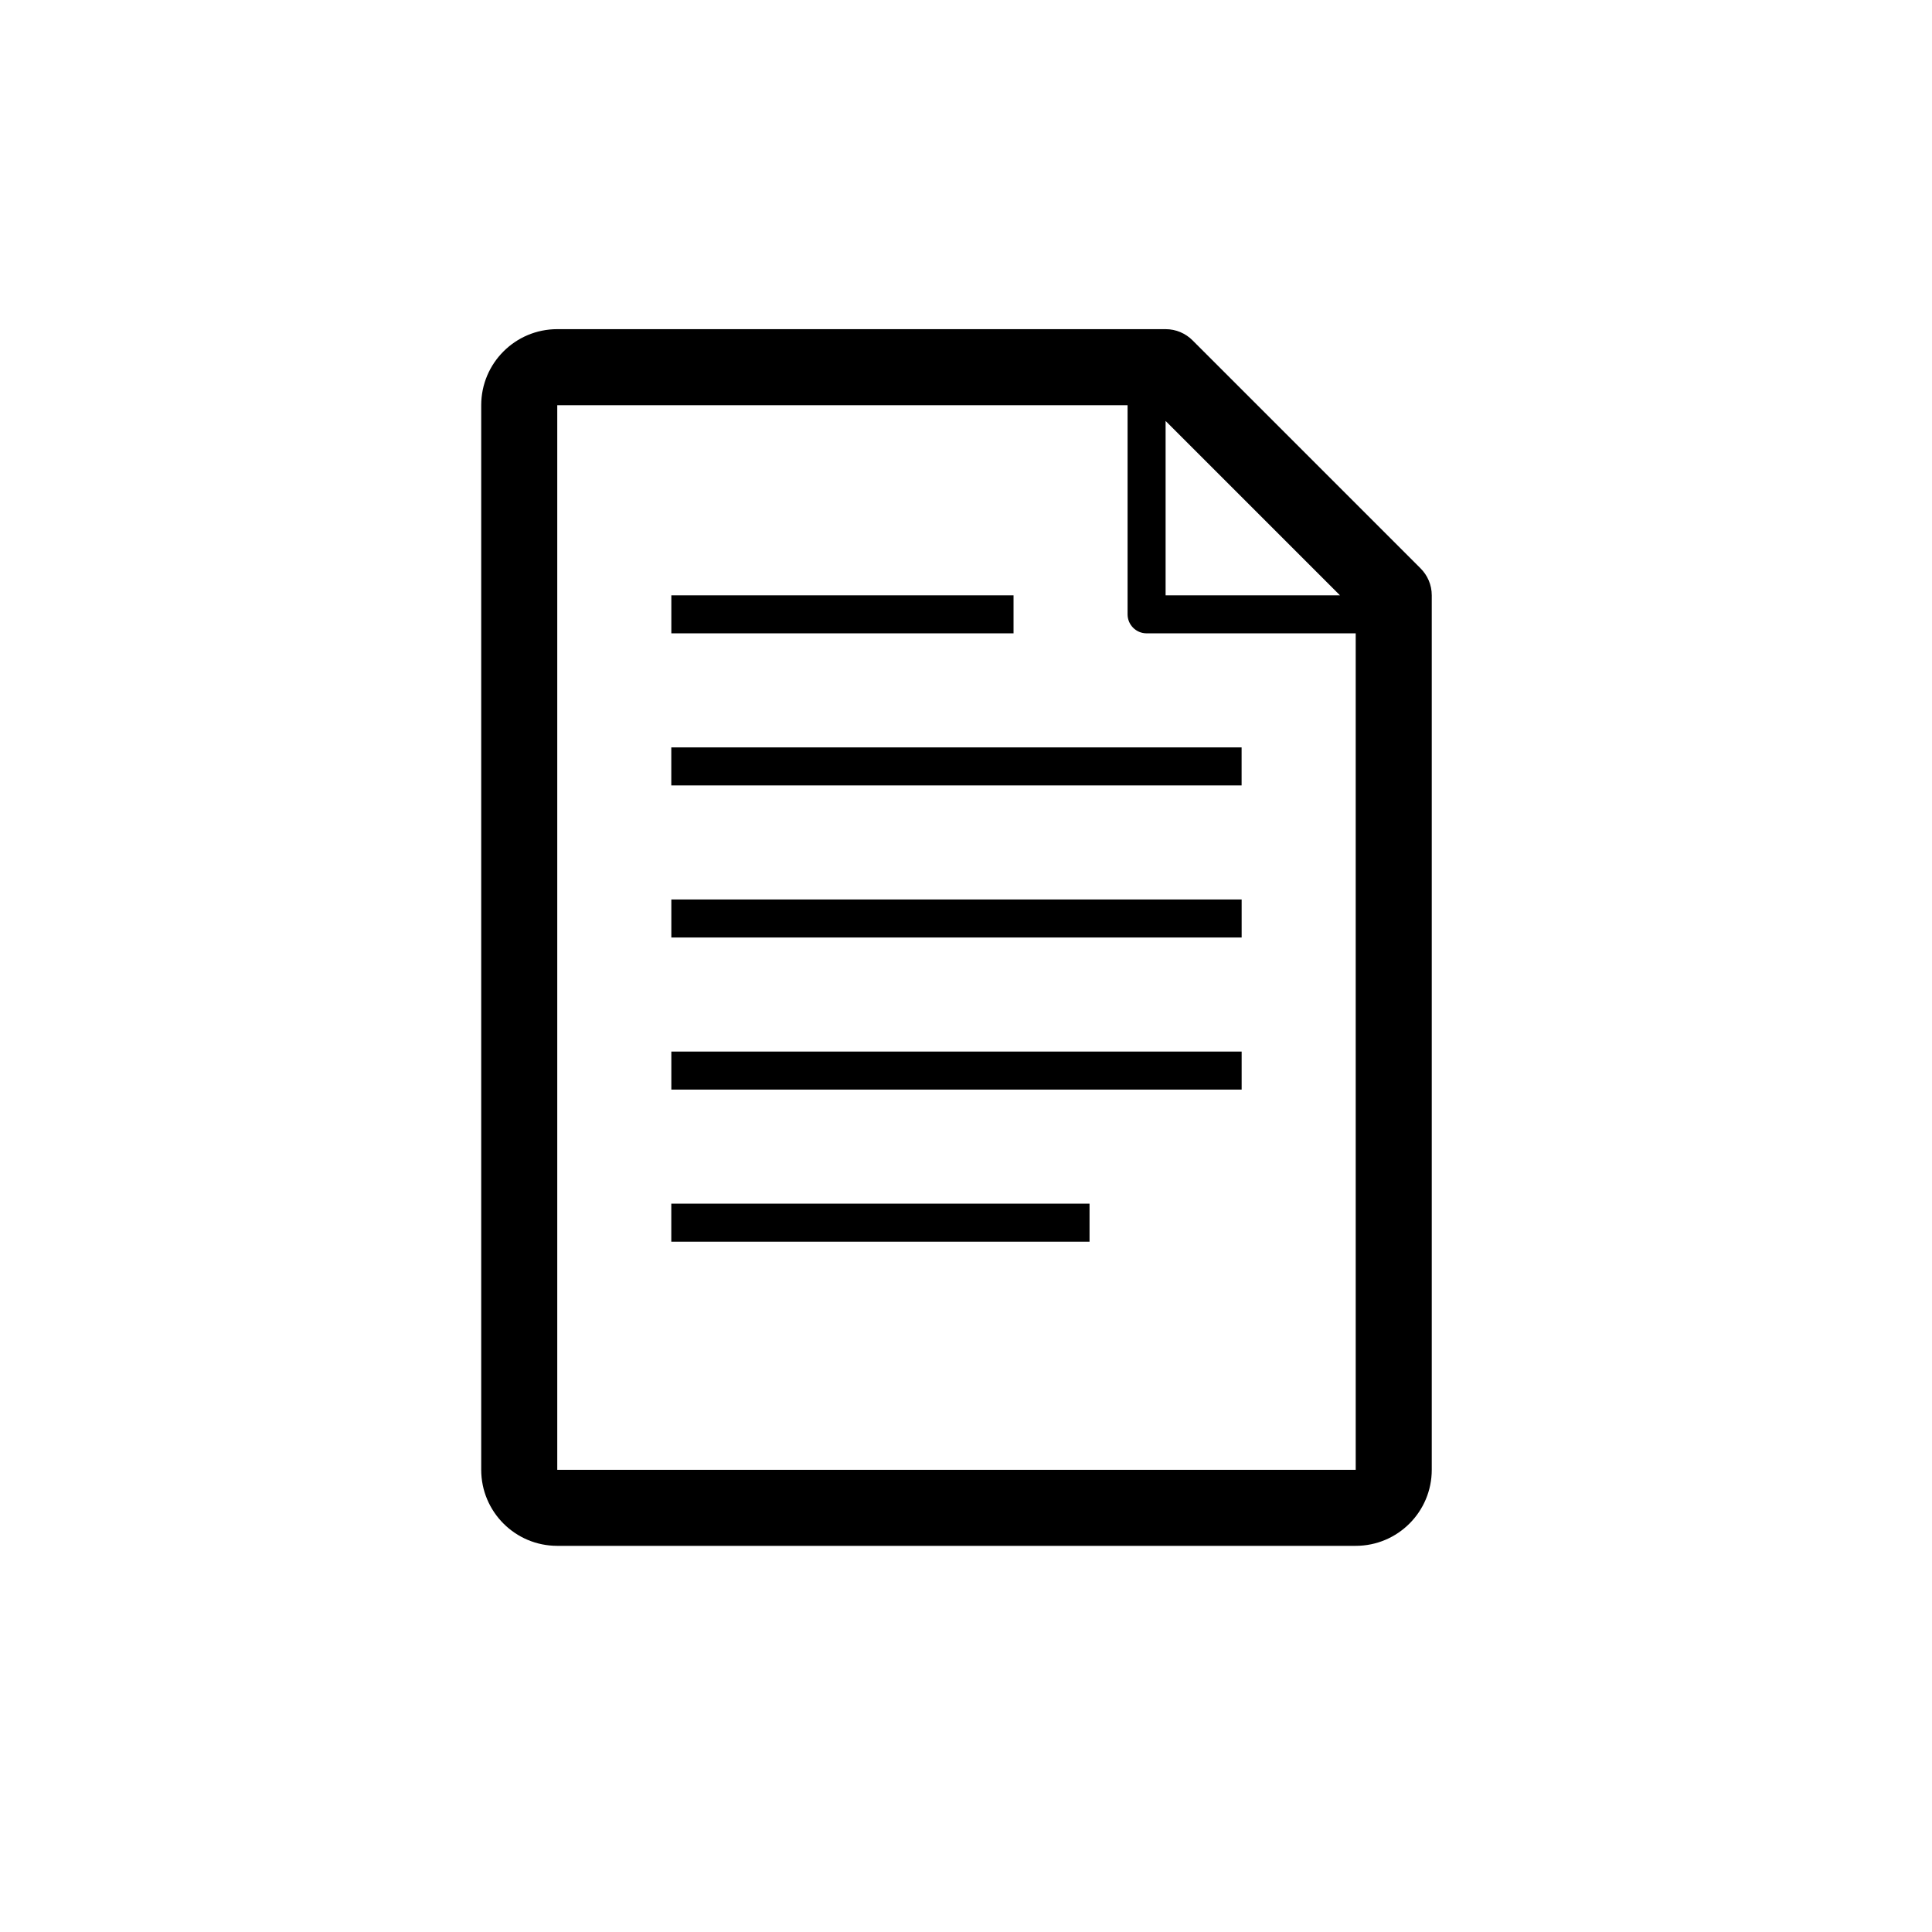 <?xml version="1.0" encoding="UTF-8"?>
<!-- Uploaded to: ICON Repo, www.iconrepo.com, Generator: ICON Repo Mixer Tools -->
<svg fill="#000000" width="800px" height="800px" version="1.1" viewBox="144 144 512 512" xmlns="http://www.w3.org/2000/svg">
 <path d="m321.91 432.75h151.14v-10.078h-151.14zm90.688-130.99h-90.688v10.078h90.688zm-90.688 90.688h151.14v-10.078h-151.14zm198.57-97.809-60.457-60.457c-1.824-1.824-4.344-2.953-7.125-2.953h-161.22c-11.129 0-20.152 9.023-20.152 20.152v282.13c0 11.129 9.023 20.152 20.152 20.152h211.6c11.129 0 20.152-9.023 20.152-20.152v-231.75c0-2.777-1.129-5.297-2.953-7.121m-67.582-39.086 46.211 46.211-46.211-0.004zm50.383 277.96h-211.6v-282.13h151.14v55.418c0 2.781 2.258 5.039 5.039 5.039h55.418zm-181.38-181.37h151.14v-10.078h-151.14zm0 120.91h110.84v-10.078h-110.84z"/>
</svg>